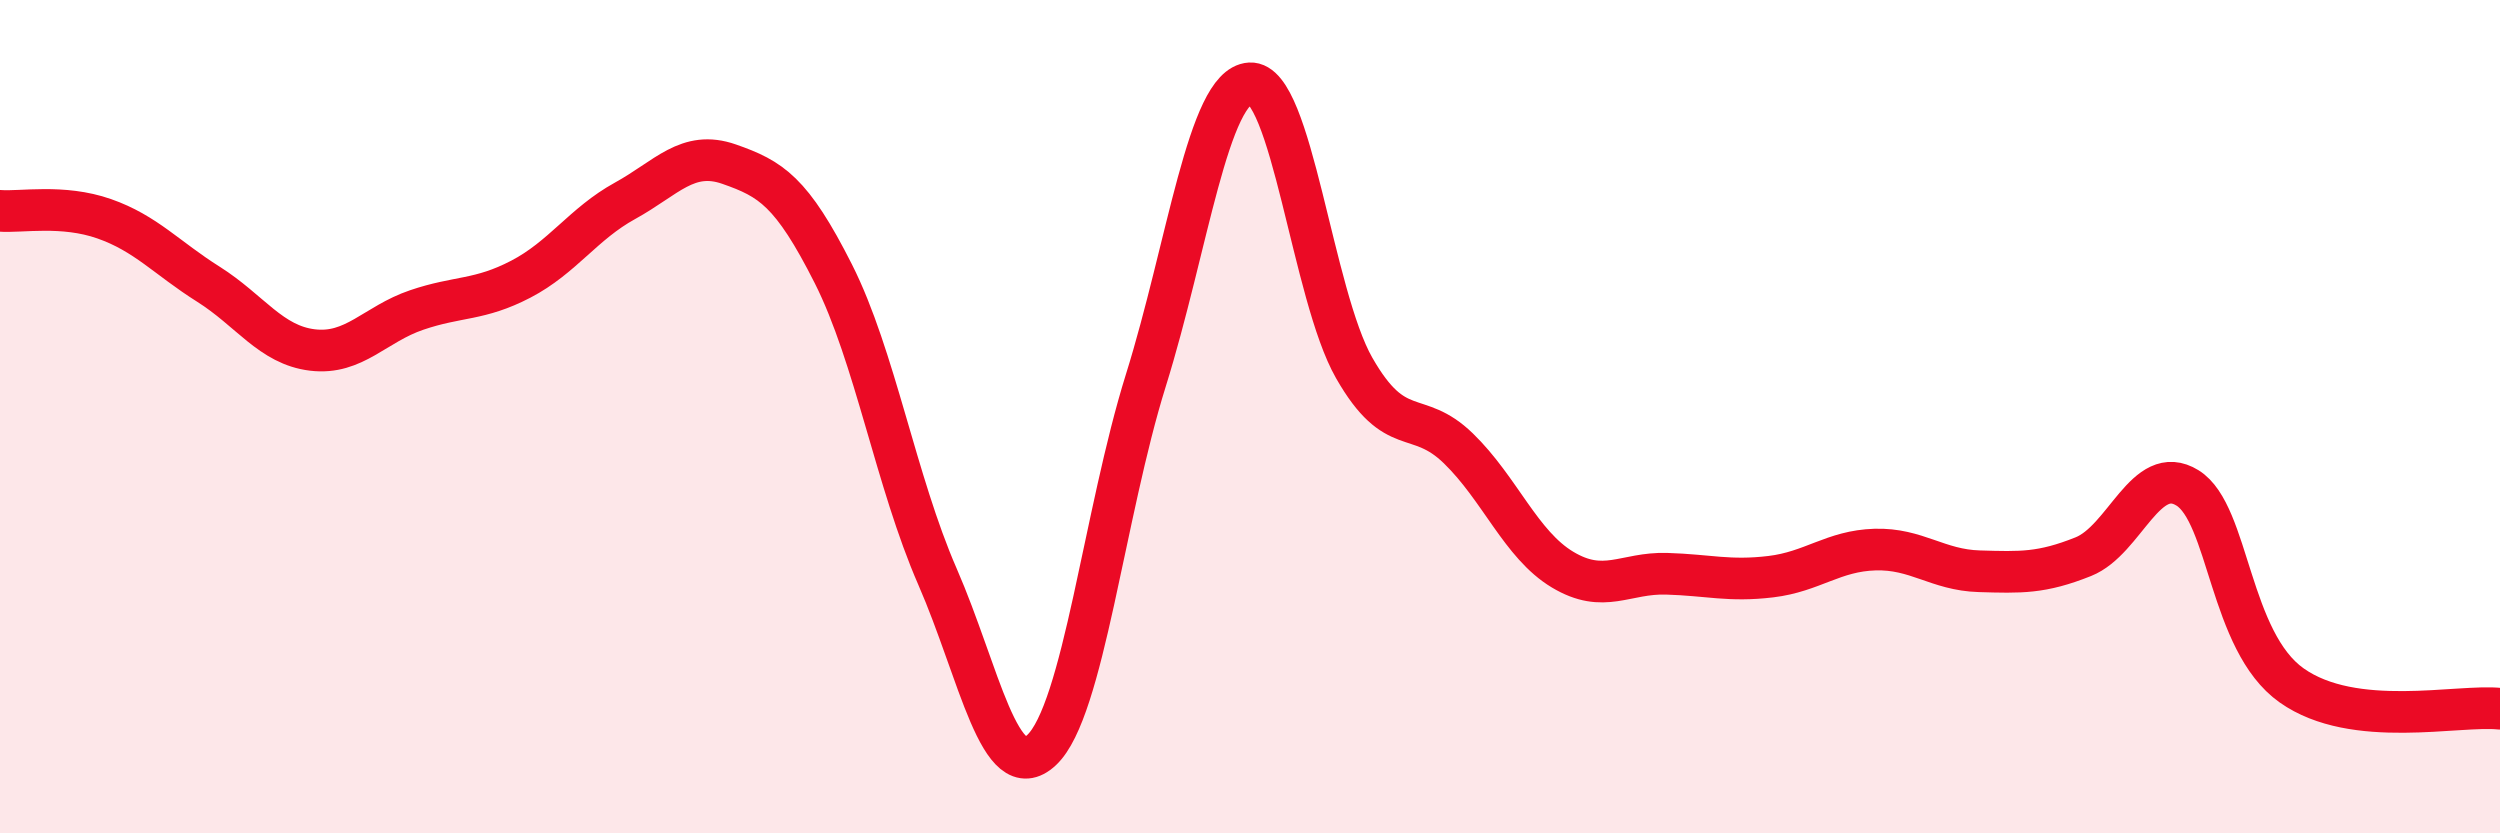 
    <svg width="60" height="20" viewBox="0 0 60 20" xmlns="http://www.w3.org/2000/svg">
      <path
        d="M 0,5.06 C 0.5,5.1 1.5,4.9 2.5,5.25 C 3.5,5.6 4,6.19 5,6.82 C 6,7.45 6.5,8.28 7.5,8.4 C 8.5,8.52 9,7.78 10,7.44 C 11,7.1 11.5,7.22 12.5,6.7 C 13.5,6.18 14,5.37 15,4.82 C 16,4.27 16.5,3.59 17.5,3.94 C 18.5,4.29 19,4.59 20,6.57 C 21,8.55 21.5,11.55 22.5,13.84 C 23.5,16.13 24,18.94 25,18 C 26,17.06 26.5,12.33 27.5,9.13 C 28.5,5.93 29,2.06 30,2 C 31,1.94 31.5,7.08 32.5,8.83 C 33.5,10.58 34,9.79 35,10.76 C 36,11.73 36.5,13.07 37.5,13.67 C 38.5,14.27 39,13.74 40,13.77 C 41,13.8 41.5,13.96 42.5,13.84 C 43.5,13.72 44,13.22 45,13.19 C 46,13.16 46.5,13.68 47.5,13.71 C 48.5,13.74 49,13.76 50,13.36 C 51,12.96 51.5,11.09 52.5,11.71 C 53.5,12.33 53.5,15.39 55,16.45 C 56.5,17.51 59,16.9 60,17.01L60 20L0 20Z"
        fill="#EB0A25"
        opacity="0.1"
        stroke-linecap="round"
        stroke-linejoin="round"
      />
      <path
        d="M 0,5.06 C 0.5,5.1 1.5,4.9 2.5,5.25 C 3.5,5.6 4,6.19 5,6.82 C 6,7.45 6.5,8.28 7.5,8.4 C 8.5,8.52 9,7.78 10,7.44 C 11,7.1 11.5,7.22 12.5,6.7 C 13.5,6.18 14,5.37 15,4.82 C 16,4.27 16.5,3.59 17.5,3.94 C 18.5,4.29 19,4.59 20,6.57 C 21,8.55 21.5,11.55 22.5,13.84 C 23.5,16.13 24,18.94 25,18 C 26,17.06 26.5,12.33 27.5,9.13 C 28.5,5.93 29,2.06 30,2 C 31,1.94 31.5,7.08 32.5,8.83 C 33.5,10.58 34,9.79 35,10.76 C 36,11.73 36.5,13.07 37.5,13.67 C 38.5,14.27 39,13.74 40,13.77 C 41,13.8 41.5,13.96 42.5,13.84 C 43.5,13.72 44,13.22 45,13.19 C 46,13.16 46.5,13.68 47.5,13.71 C 48.5,13.74 49,13.76 50,13.36 C 51,12.96 51.5,11.09 52.5,11.71 C 53.5,12.33 53.5,15.39 55,16.45 C 56.5,17.51 59,16.9 60,17.01"
        stroke="#EB0A25"
        stroke-width="1"
        fill="none"
        stroke-linecap="round"
        stroke-linejoin="round"
      />
    </svg>
  